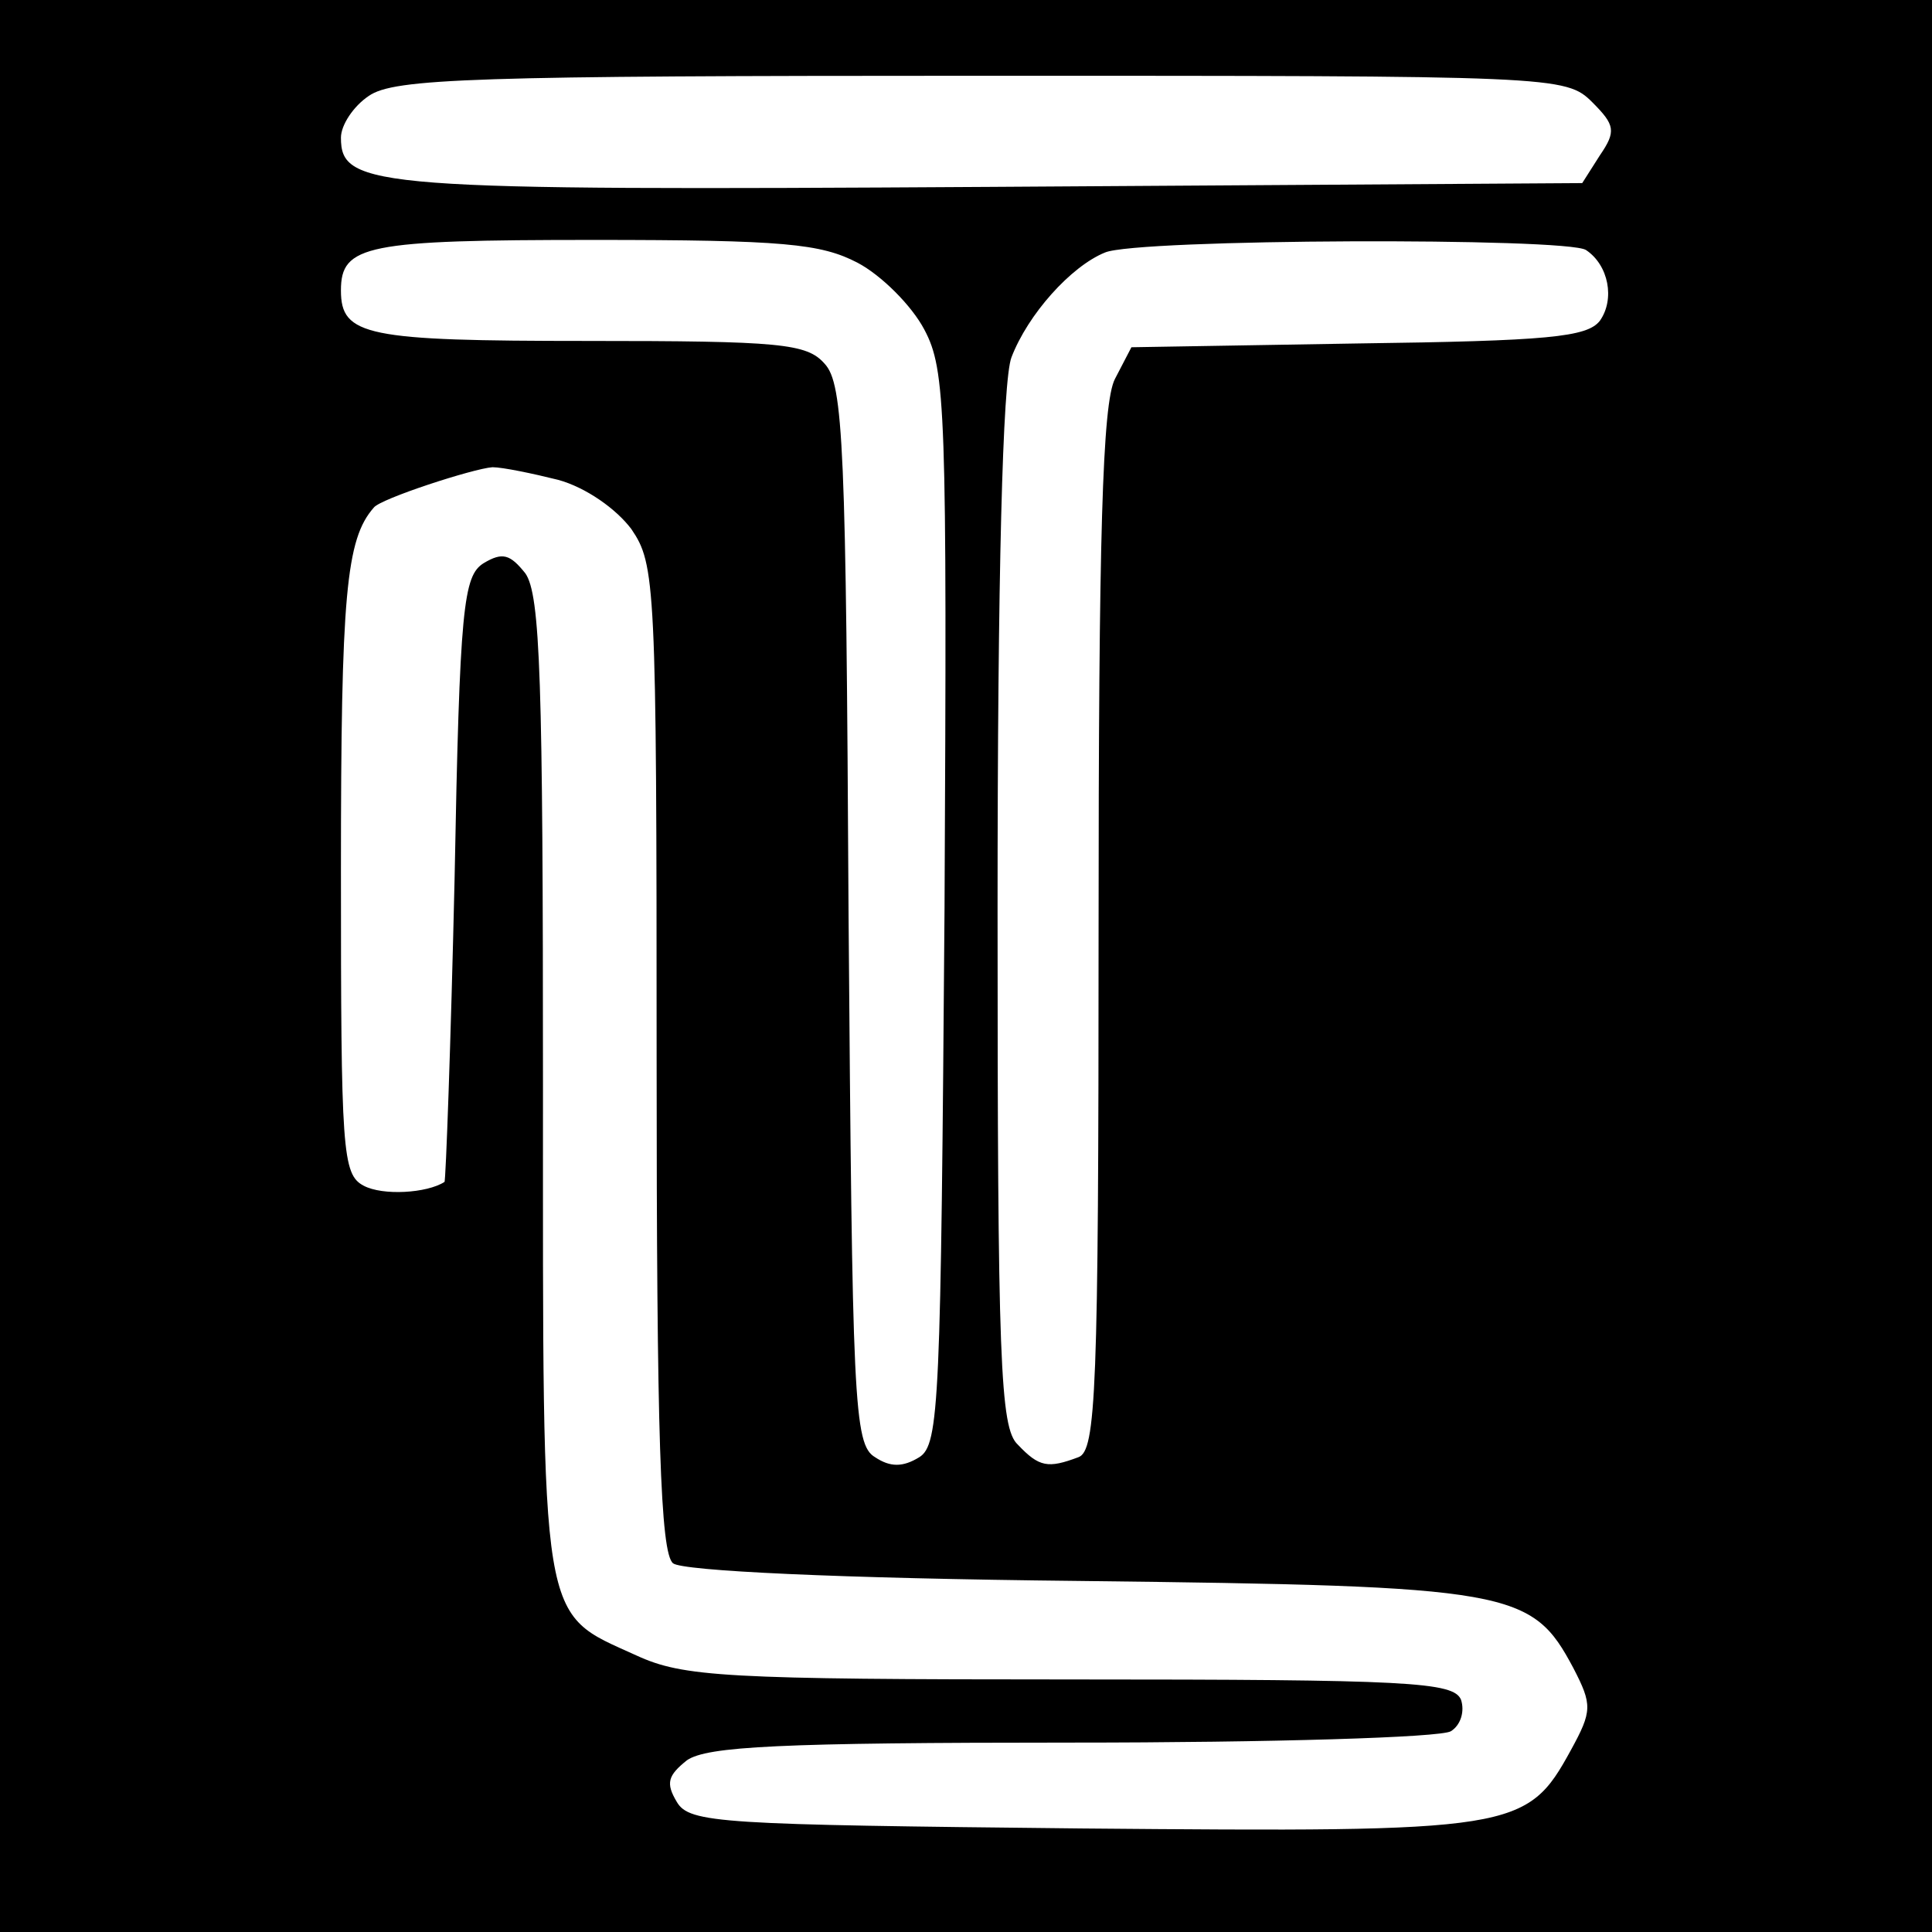 <?xml version="1.0" standalone="no"?>
<!DOCTYPE svg PUBLIC "-//W3C//DTD SVG 20010904//EN"
 "http://www.w3.org/TR/2001/REC-SVG-20010904/DTD/svg10.dtd">
<svg version="1.0" xmlns="http://www.w3.org/2000/svg"
 width="153pt" height="153pt" viewBox="0 0 153 153"
 preserveAspectRatio="xMidYMid meet">
<g transform="translate(0,153) scale(0.1,-0.1)"
fill="#000000" stroke="none">
<path d="M0 765 l0 -765 765 0 765 0 0 765 0 765 -765 0 -765 0 0 -765z m1261
684 c18 -18 19 -23 6 -42 l-14 -22 -469 -3 c-488 -3 -514 -1 -514 39 0 10 10
25 22 33 20 14 83 16 485 16 455 0 463 0 484 -21z m-582 -127 c19 -10 43 -34
53 -53 17 -32 18 -63 16 -458 -3 -391 -4 -425 -20 -435 -13 -8 -23 -8 -35 0
-17 10 -18 44 -21 429 -2 372 -4 421 -19 437 -14 16 -35 18 -188 18 -175 0
-195 4 -195 40 0 36 20 40 200 40 151 0 180 -3 209 -18z m577 10 c18 -12 23
-39 11 -56 -10 -13 -41 -16 -192 -18 l-179 -3 -13 -25 c-10 -19 -13 -125 -13
-436 0 -366 -2 -413 -16 -418 -24 -9 -31 -8 -48 10 -14 13 -16 66 -16 424 0
265 4 419 11 437 13 34 47 72 74 83 25 11 366 12 381 2z m-814 -182 c22 -6 46
-23 58 -39 19 -28 20 -42 20 -419 0 -299 3 -392 13 -400 7 -6 130 -12 322 -14
343 -4 358 -7 391 -69 15 -29 15 -34 -2 -65 -35 -64 -44 -65 -388 -62 -285 3
-310 4 -320 21 -9 15 -7 21 8 33 16 11 73 14 305 14 157 0 292 4 300 9 8 5 11
16 8 25 -6 14 -41 16 -309 16 -274 0 -307 2 -344 19 -77 35 -74 18 -74 451 0
321 -2 389 -14 406 -12 15 -18 17 -33 8 -16 -10 -19 -34 -23 -250 -3 -131 -7
-240 -8 -240 -14 -9 -49 -11 -64 -3 -17 9 -18 27 -18 250 0 218 4 262 26 287
5 7 79 31 94 32 8 0 32 -5 52 -10z"/>
</g>
</svg>
